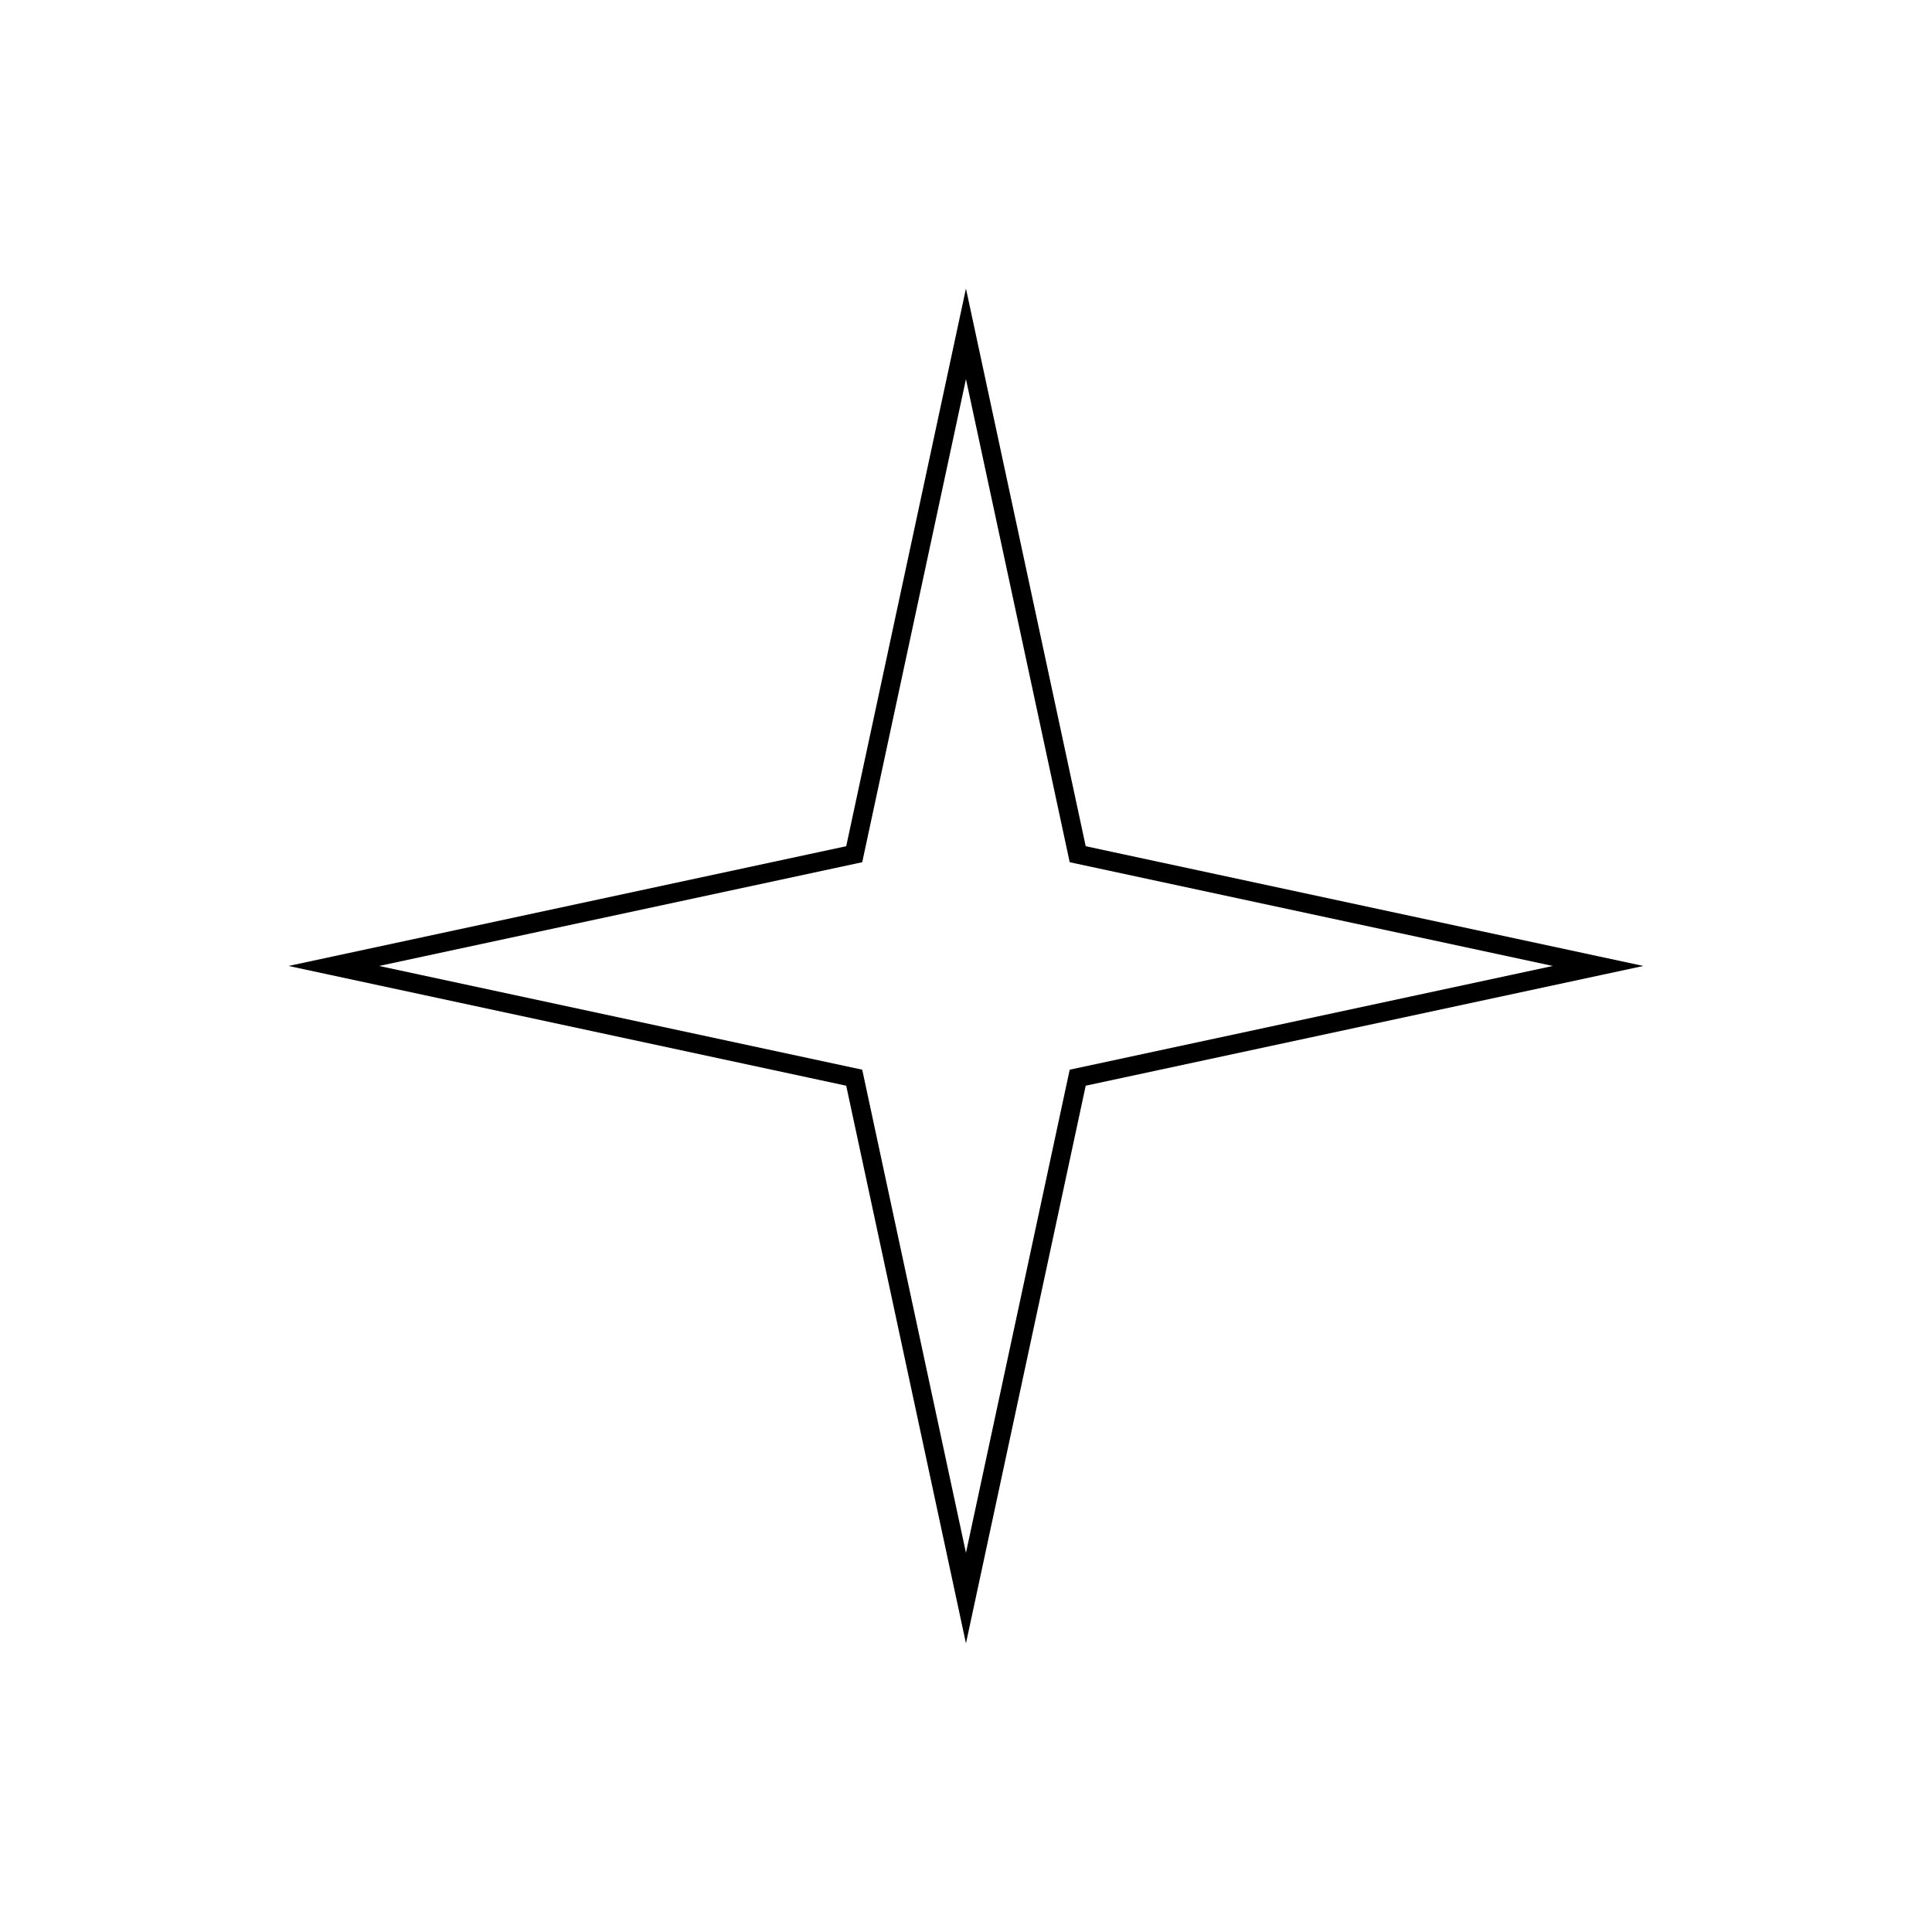 <?xml version="1.0" encoding="UTF-8"?>
<!-- Uploaded to: ICON Repo, www.svgrepo.com, Generator: ICON Repo Mixer Tools -->
<svg width="800px" height="800px" version="1.1" viewBox="144 144 512 512" xmlns="http://www.w3.org/2000/svg">
 <path transform="matrix(5.038 0 0 5.038 148.09 148.09)" d="m16.749 50 27.373-5.878 5.878-27.373 5.878 27.373 27.373 5.878-27.373 5.878-5.878 27.373-5.878-27.373z" fill="none" stroke="#000000" stroke-miterlimit="10"/>
</svg>